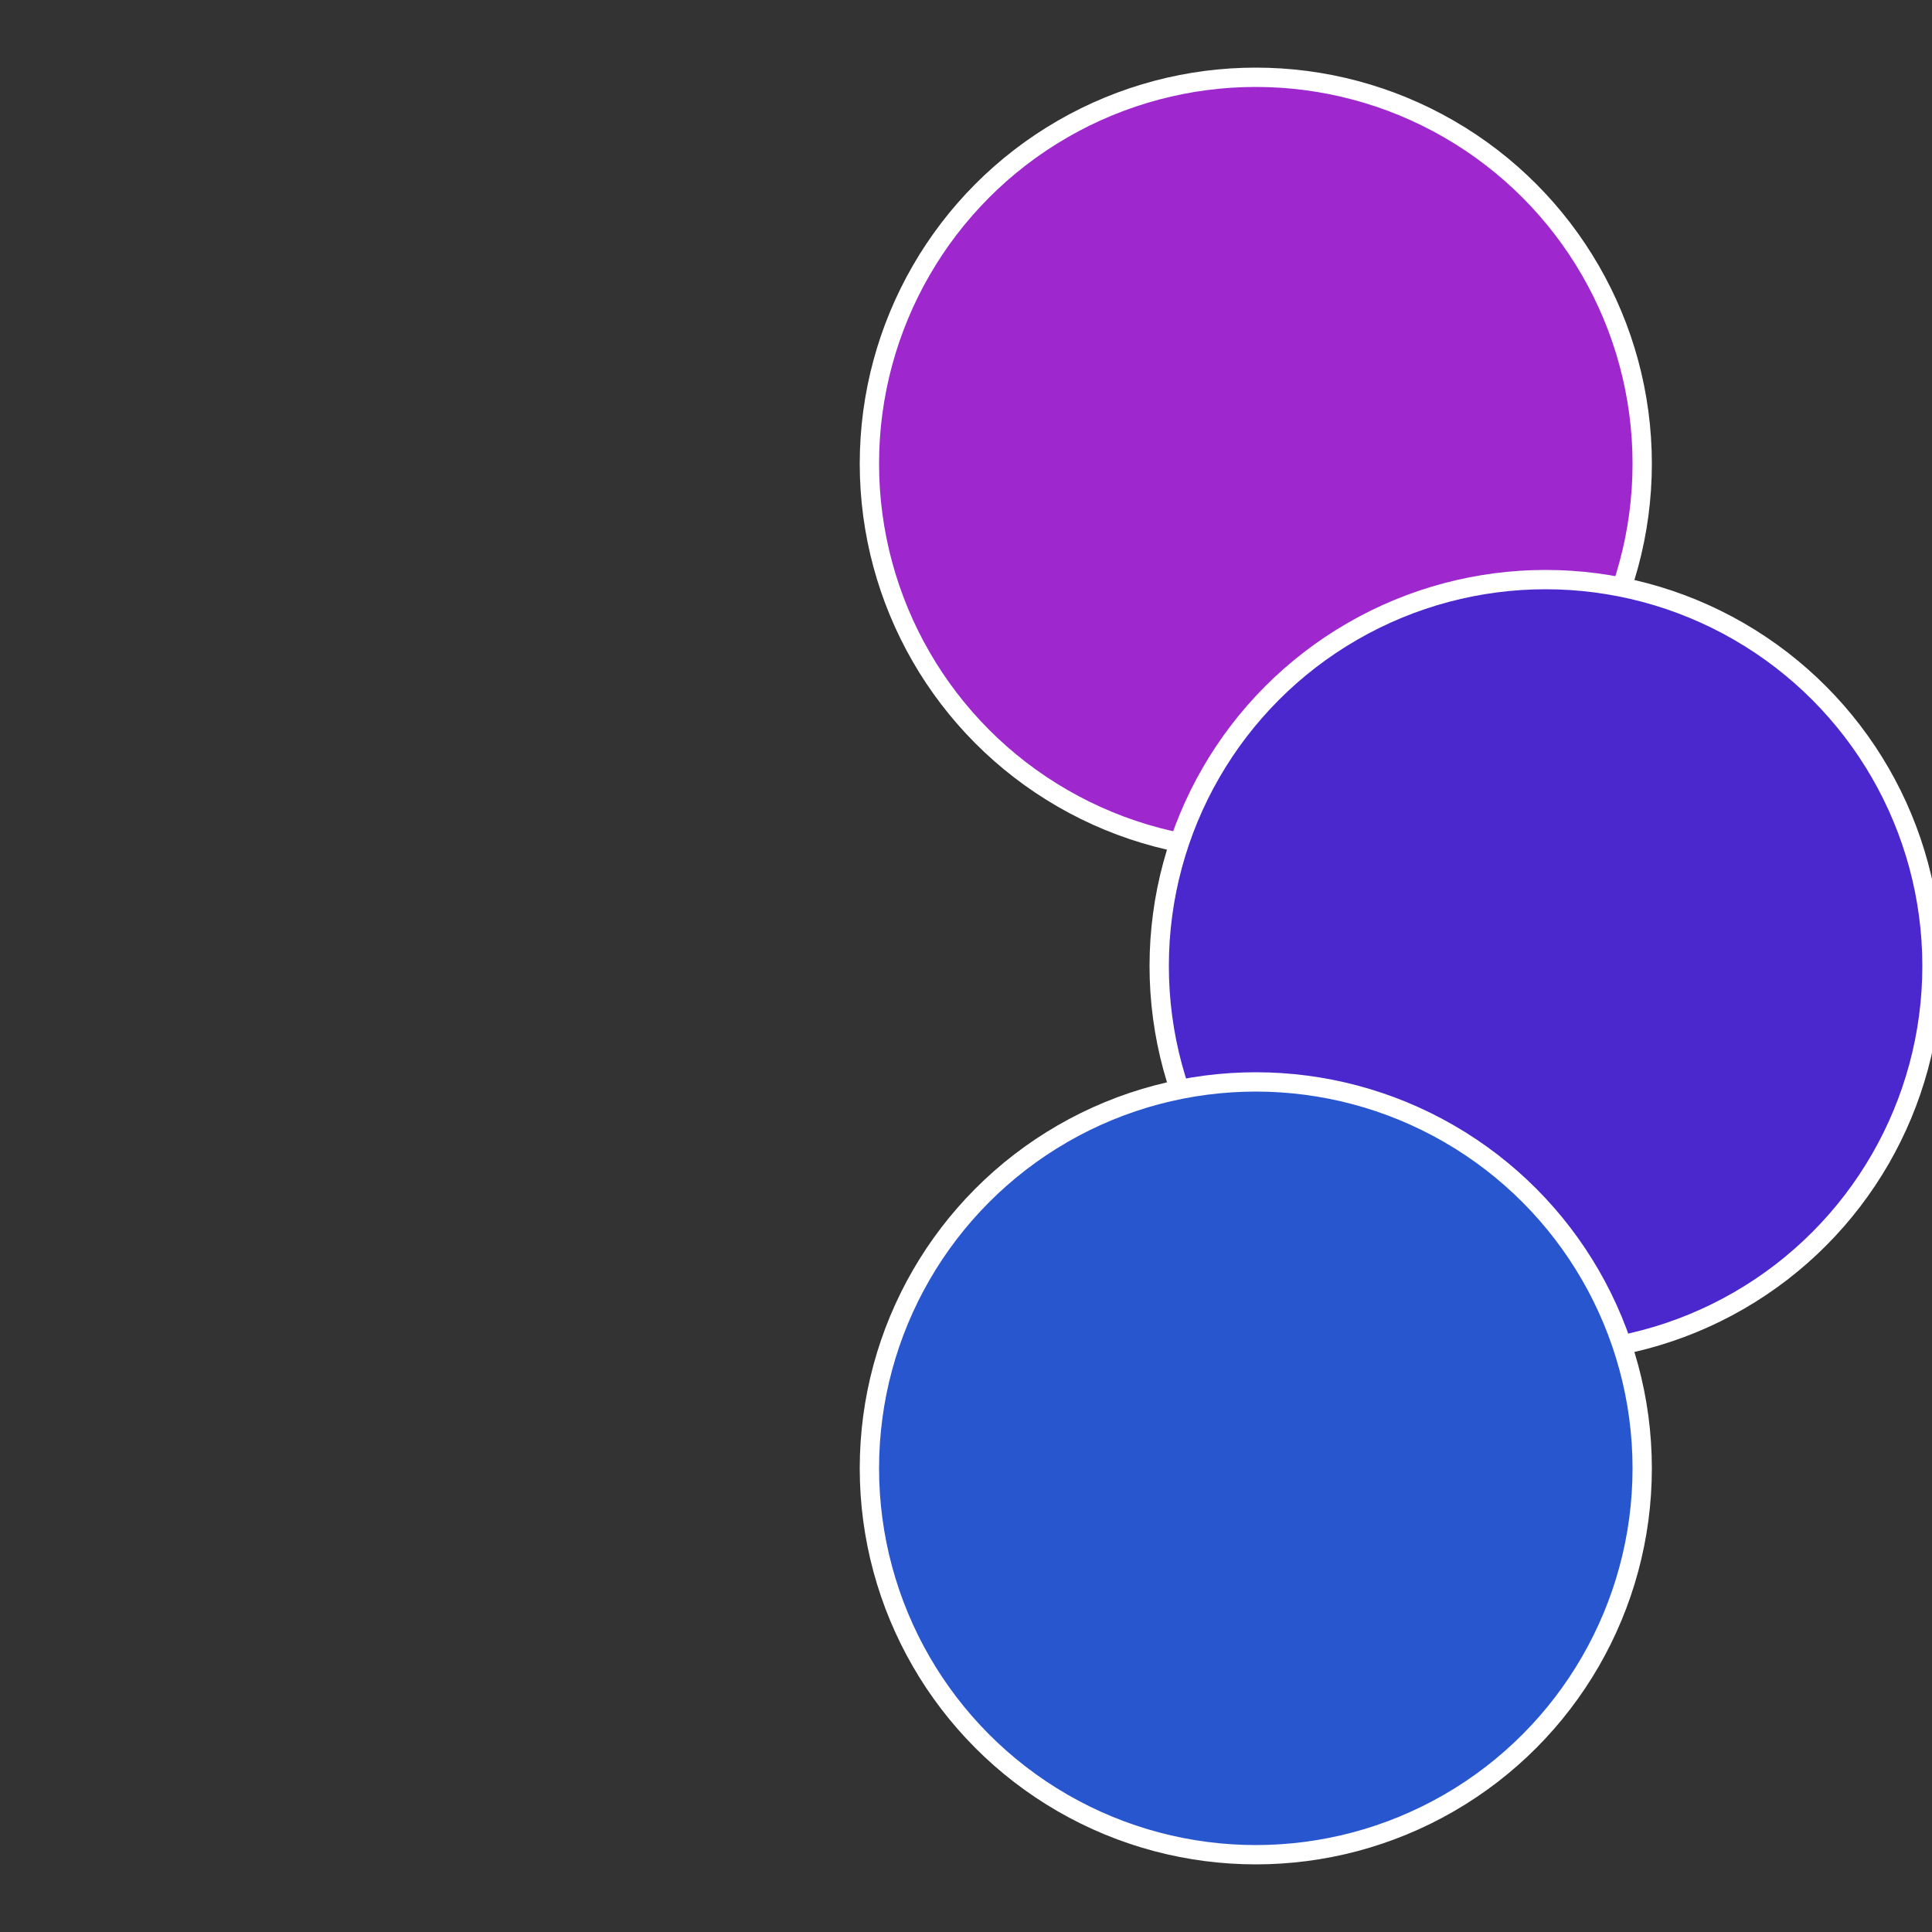 <?xml version="1.0" standalone="no"?>
<svg width="500" height="500" viewBox="-1 -1 2 2" xmlns="http://www.w3.org/2000/svg">
 
                <rect x="-1" y="-1" width="2" height="2" fill="#333333" stroke="none"/>
 
                <circle cx="0.3" cy="-0.52" r="0.4" fill="#9e27ce" stroke="#fff" stroke-width="1%" />
             
                <circle cx="0.6" cy="0" r="0.4" fill="#4b27ce" stroke="#fff" stroke-width="1%" />
             
                <circle cx="0.3" cy="0.52" r="0.4" fill="#2756ce" stroke="#fff" stroke-width="1%" />
            </svg>
